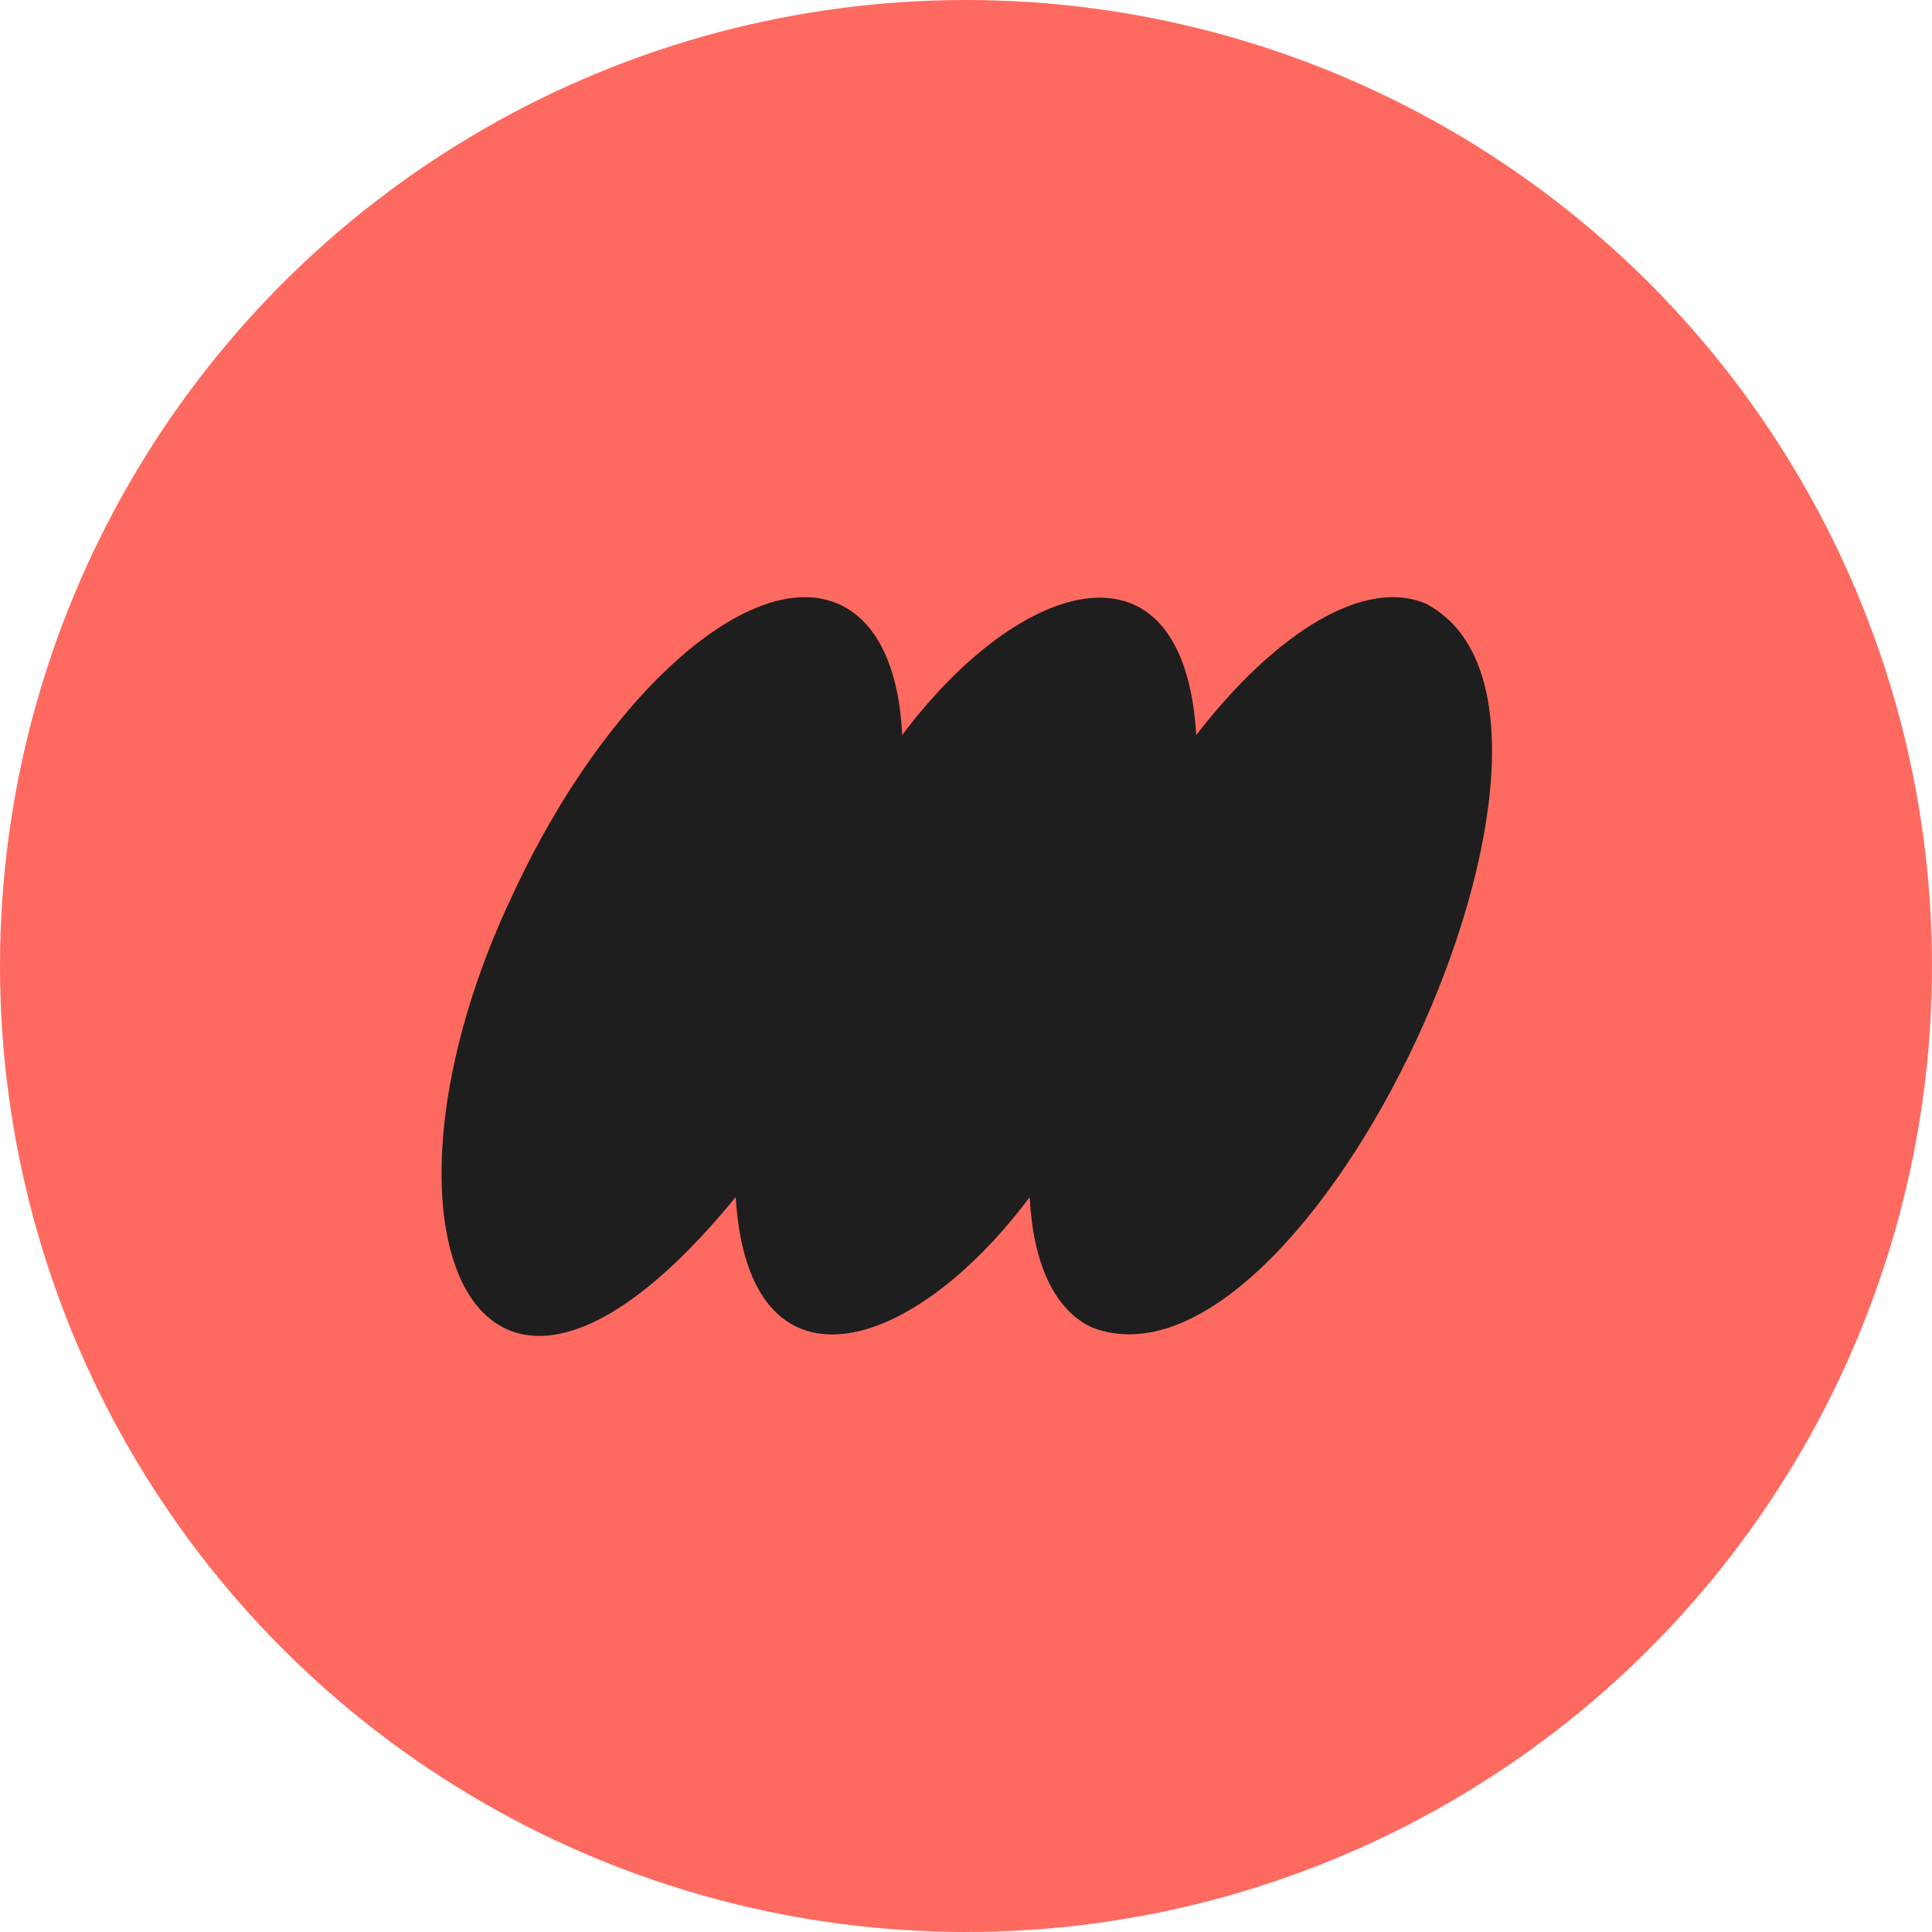 <svg width="46" height="46" viewBox="0 0 46 46" fill="none" xmlns="http://www.w3.org/2000/svg">
<circle cx="23" cy="23" r="23" fill="#FF6A60"/>
<path d="M33.998 14.396C32.539 13.718 30.395 15.023 28.482 17.501C28.186 12.612 24.324 13.701 21.482 17.501C21.407 15.958 20.914 14.821 19.998 14.396C17.918 13.43 14.44 16.496 12.231 21.25C8.426 29.197 11.271 36.143 17.517 28.502C17.814 33.391 21.675 32.302 24.517 28.502C24.593 30.045 25.086 31.182 26.002 31.607C31.142 33.576 38.817 17.053 33.998 14.399V14.396Z" fill="#1E1E1E"/>
</svg>
